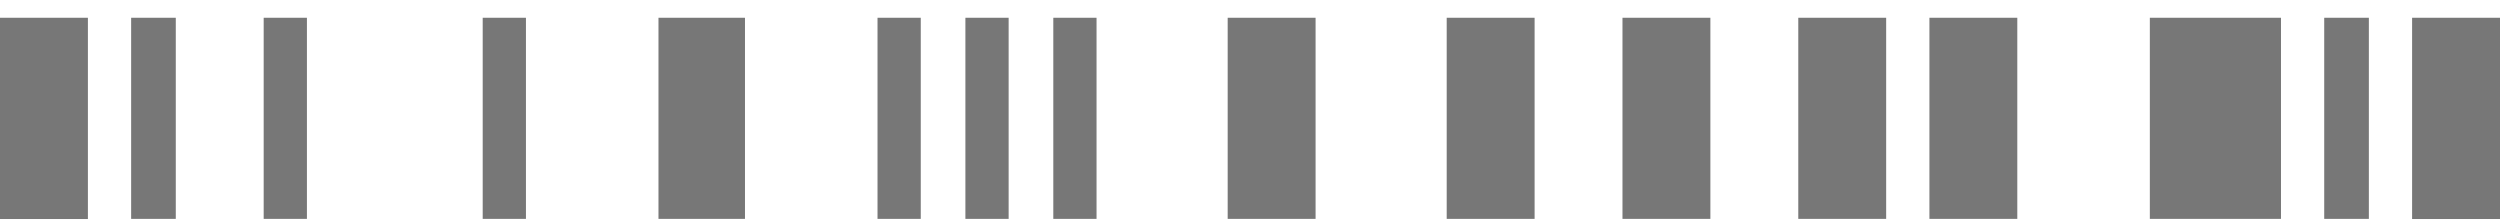 <svg width="125" height="11" viewBox="0 0 125 11" fill="none" xmlns="http://www.w3.org/2000/svg">
<path id="Vector" d="M0 10.951V0.888H4.395V10.951H0ZM6.557 10.944V0.888H8.789V10.944H6.557ZM13.184 10.944V0.888H15.346V10.944H13.184ZM24.135 10.944V0.888H26.297V10.944H24.135ZM32.924 10.944V0.888H37.249V10.944H32.924ZM43.876 10.944V0.888H46.038V10.944H43.876ZM48.27 10.944V0.888H50.432V10.944H48.27ZM52.665 10.944V0.888H54.827V10.944H52.665ZM61.384 10.944V0.888H65.779V10.944H61.384ZM72.335 10.944V0.888H76.73V10.944H72.335ZM81.124 10.944V0.888H85.519V10.944H81.124ZM89.914 10.944V0.888H94.308V10.944H89.914ZM96.471 10.944V0.888H100.865V10.944H96.471ZM107.492 10.944V0.888H114.049V10.944H107.492ZM116.211 10.944V0.888H118.443V10.944H116.211ZM120.605 10.951V0.888H125V10.951H120.605Z" fill="#777777"/>
</svg>
